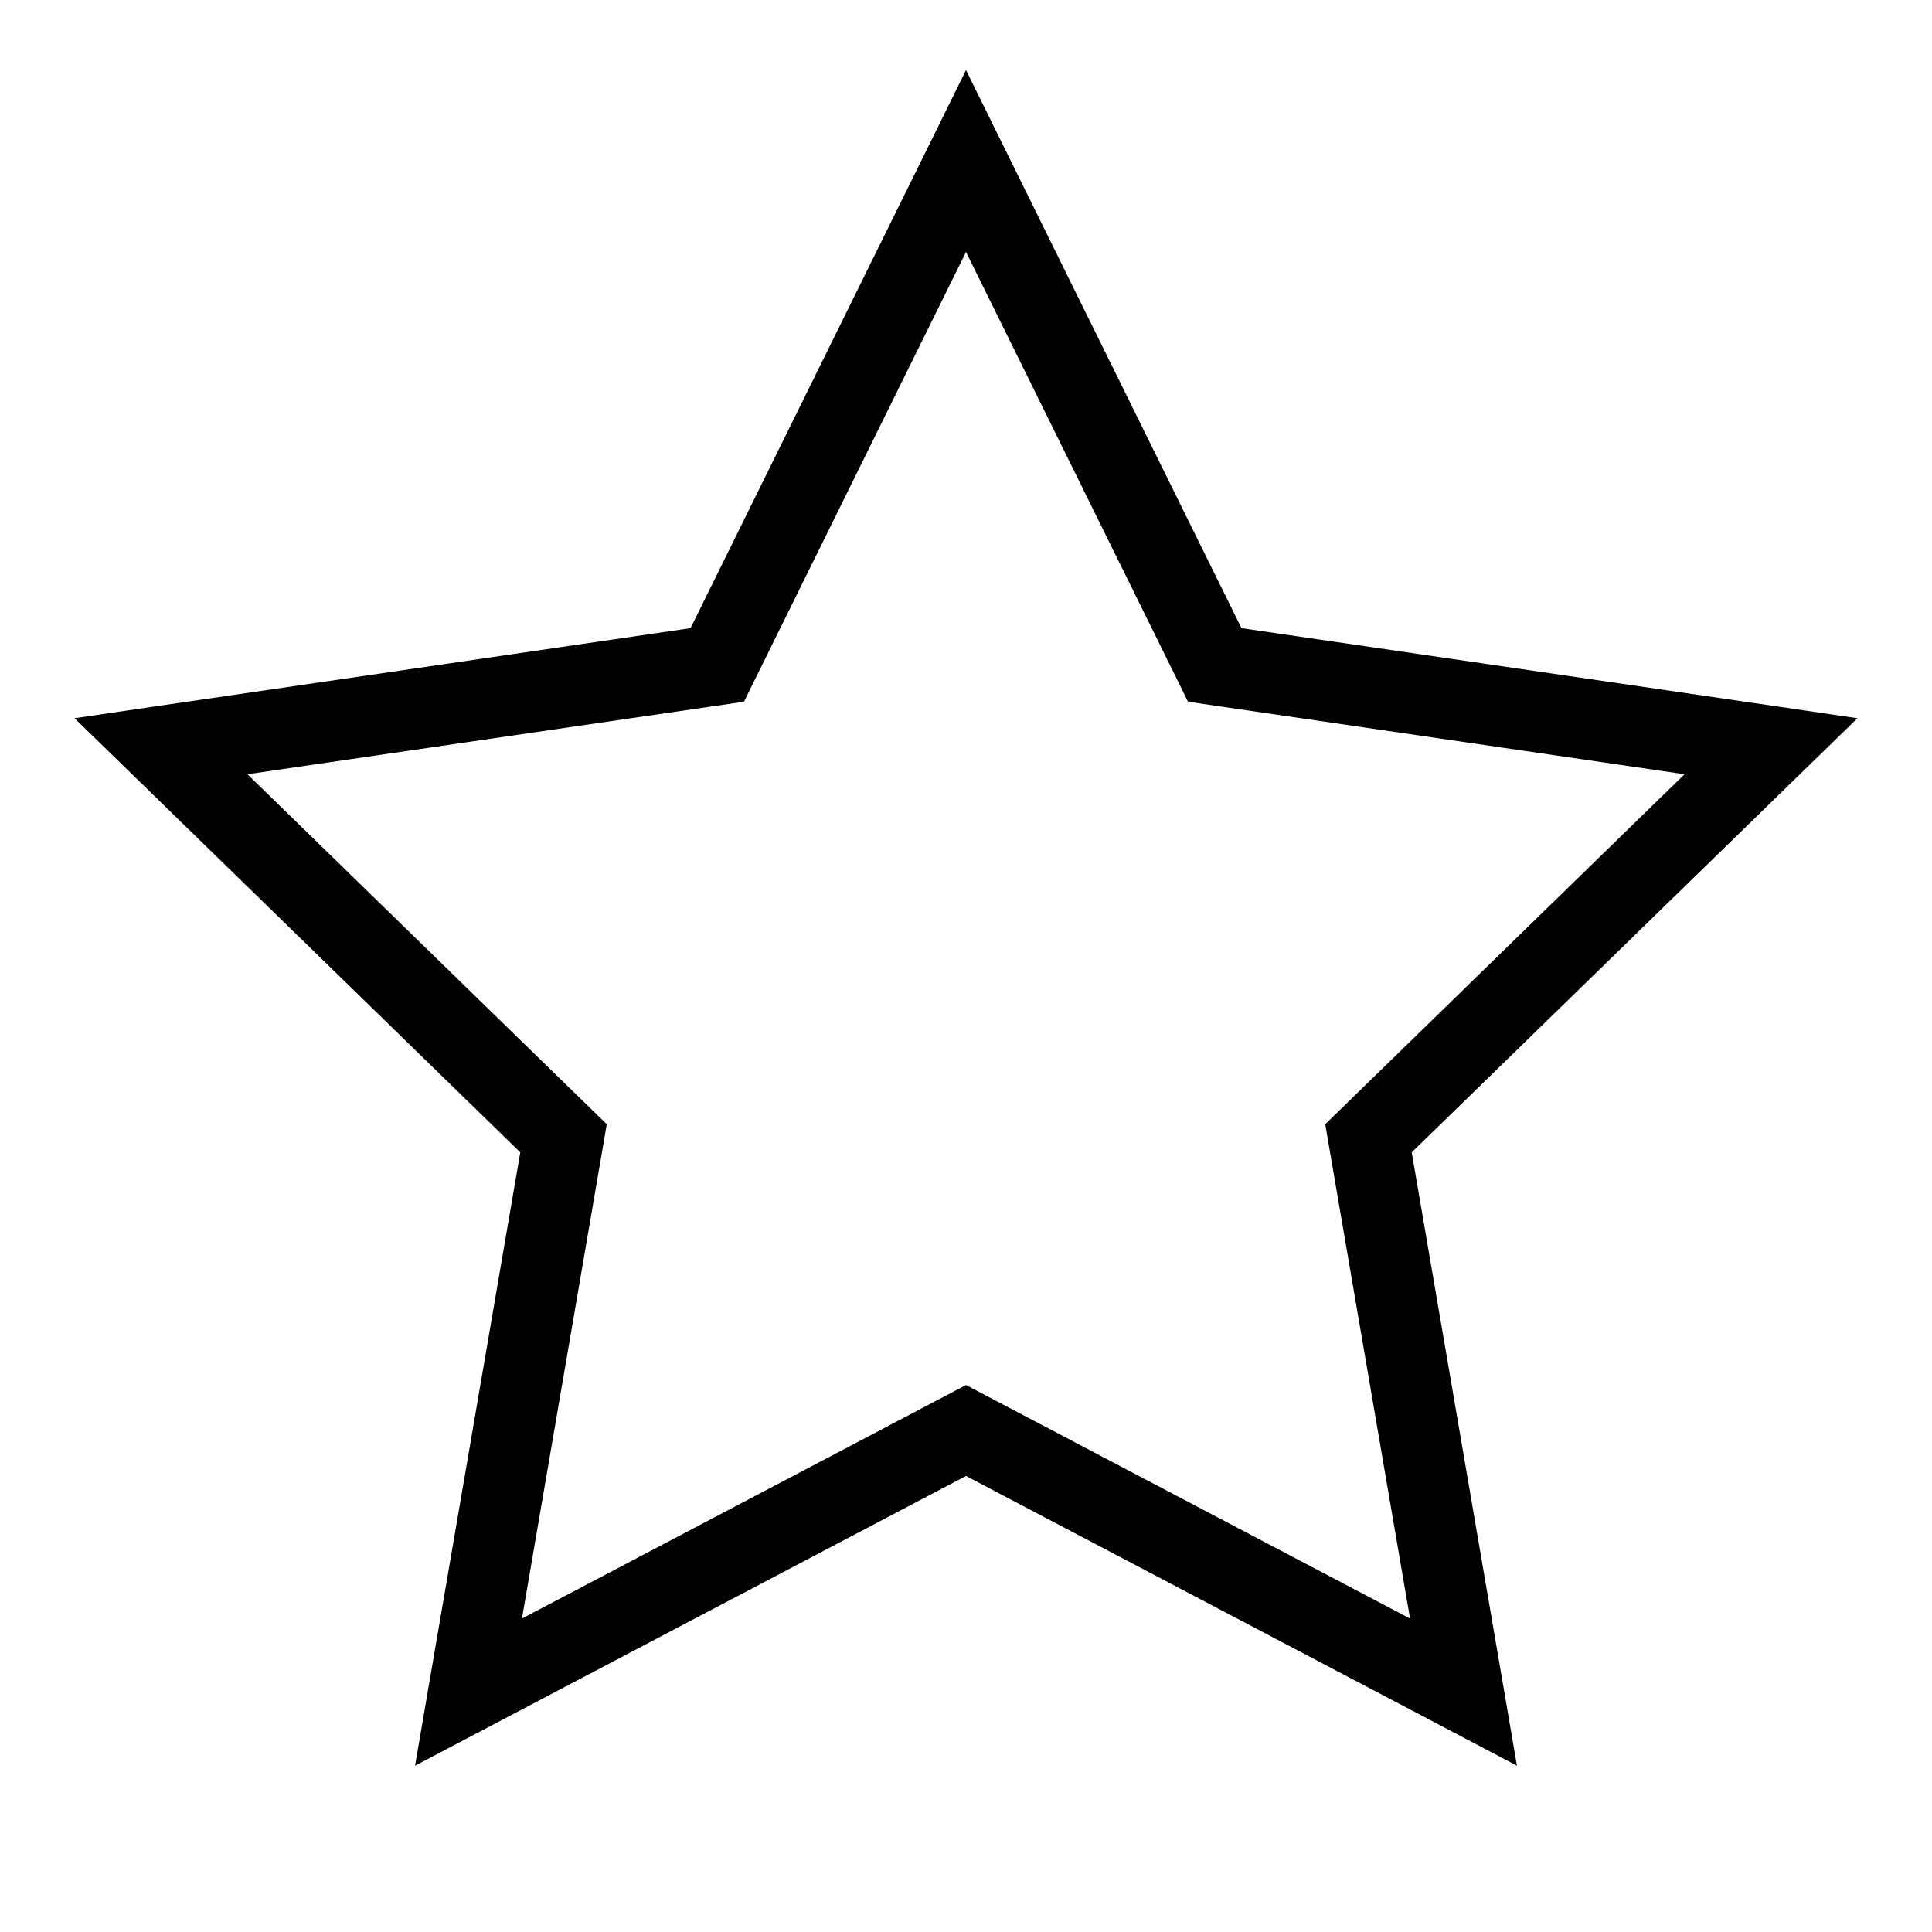 <svg xmlns="http://www.w3.org/2000/svg" fill="none" viewBox="0 0 24 24" height="24" width="24">
<path fill="black" d="M12 0.87L12.448 1.779L15.422 7.803L22.072 8.775L23.074 8.922L22.349 9.628L17.537 14.315L18.673 20.936L18.844 21.934L17.947 21.462L12 18.335L6.053 21.462L5.156 21.934L5.327 20.936L6.463 14.315L1.651 9.628L0.926 8.922L1.928 8.775L8.578 7.803L11.552 1.779L12 0.87ZM12 3.13L9.358 8.481L9.242 8.717L8.982 8.755L3.074 9.618L7.349 13.782L7.537 13.965L7.493 14.225L6.484 20.106L11.767 17.328L12 17.205L12.233 17.328L17.516 20.106L16.507 14.225L16.463 13.965L16.651 13.782L20.926 9.618L15.018 8.755L14.758 8.717L14.642 8.481L12 3.13Z" clip-rule="evenodd" fill-rule="evenodd"></path>
</svg>

